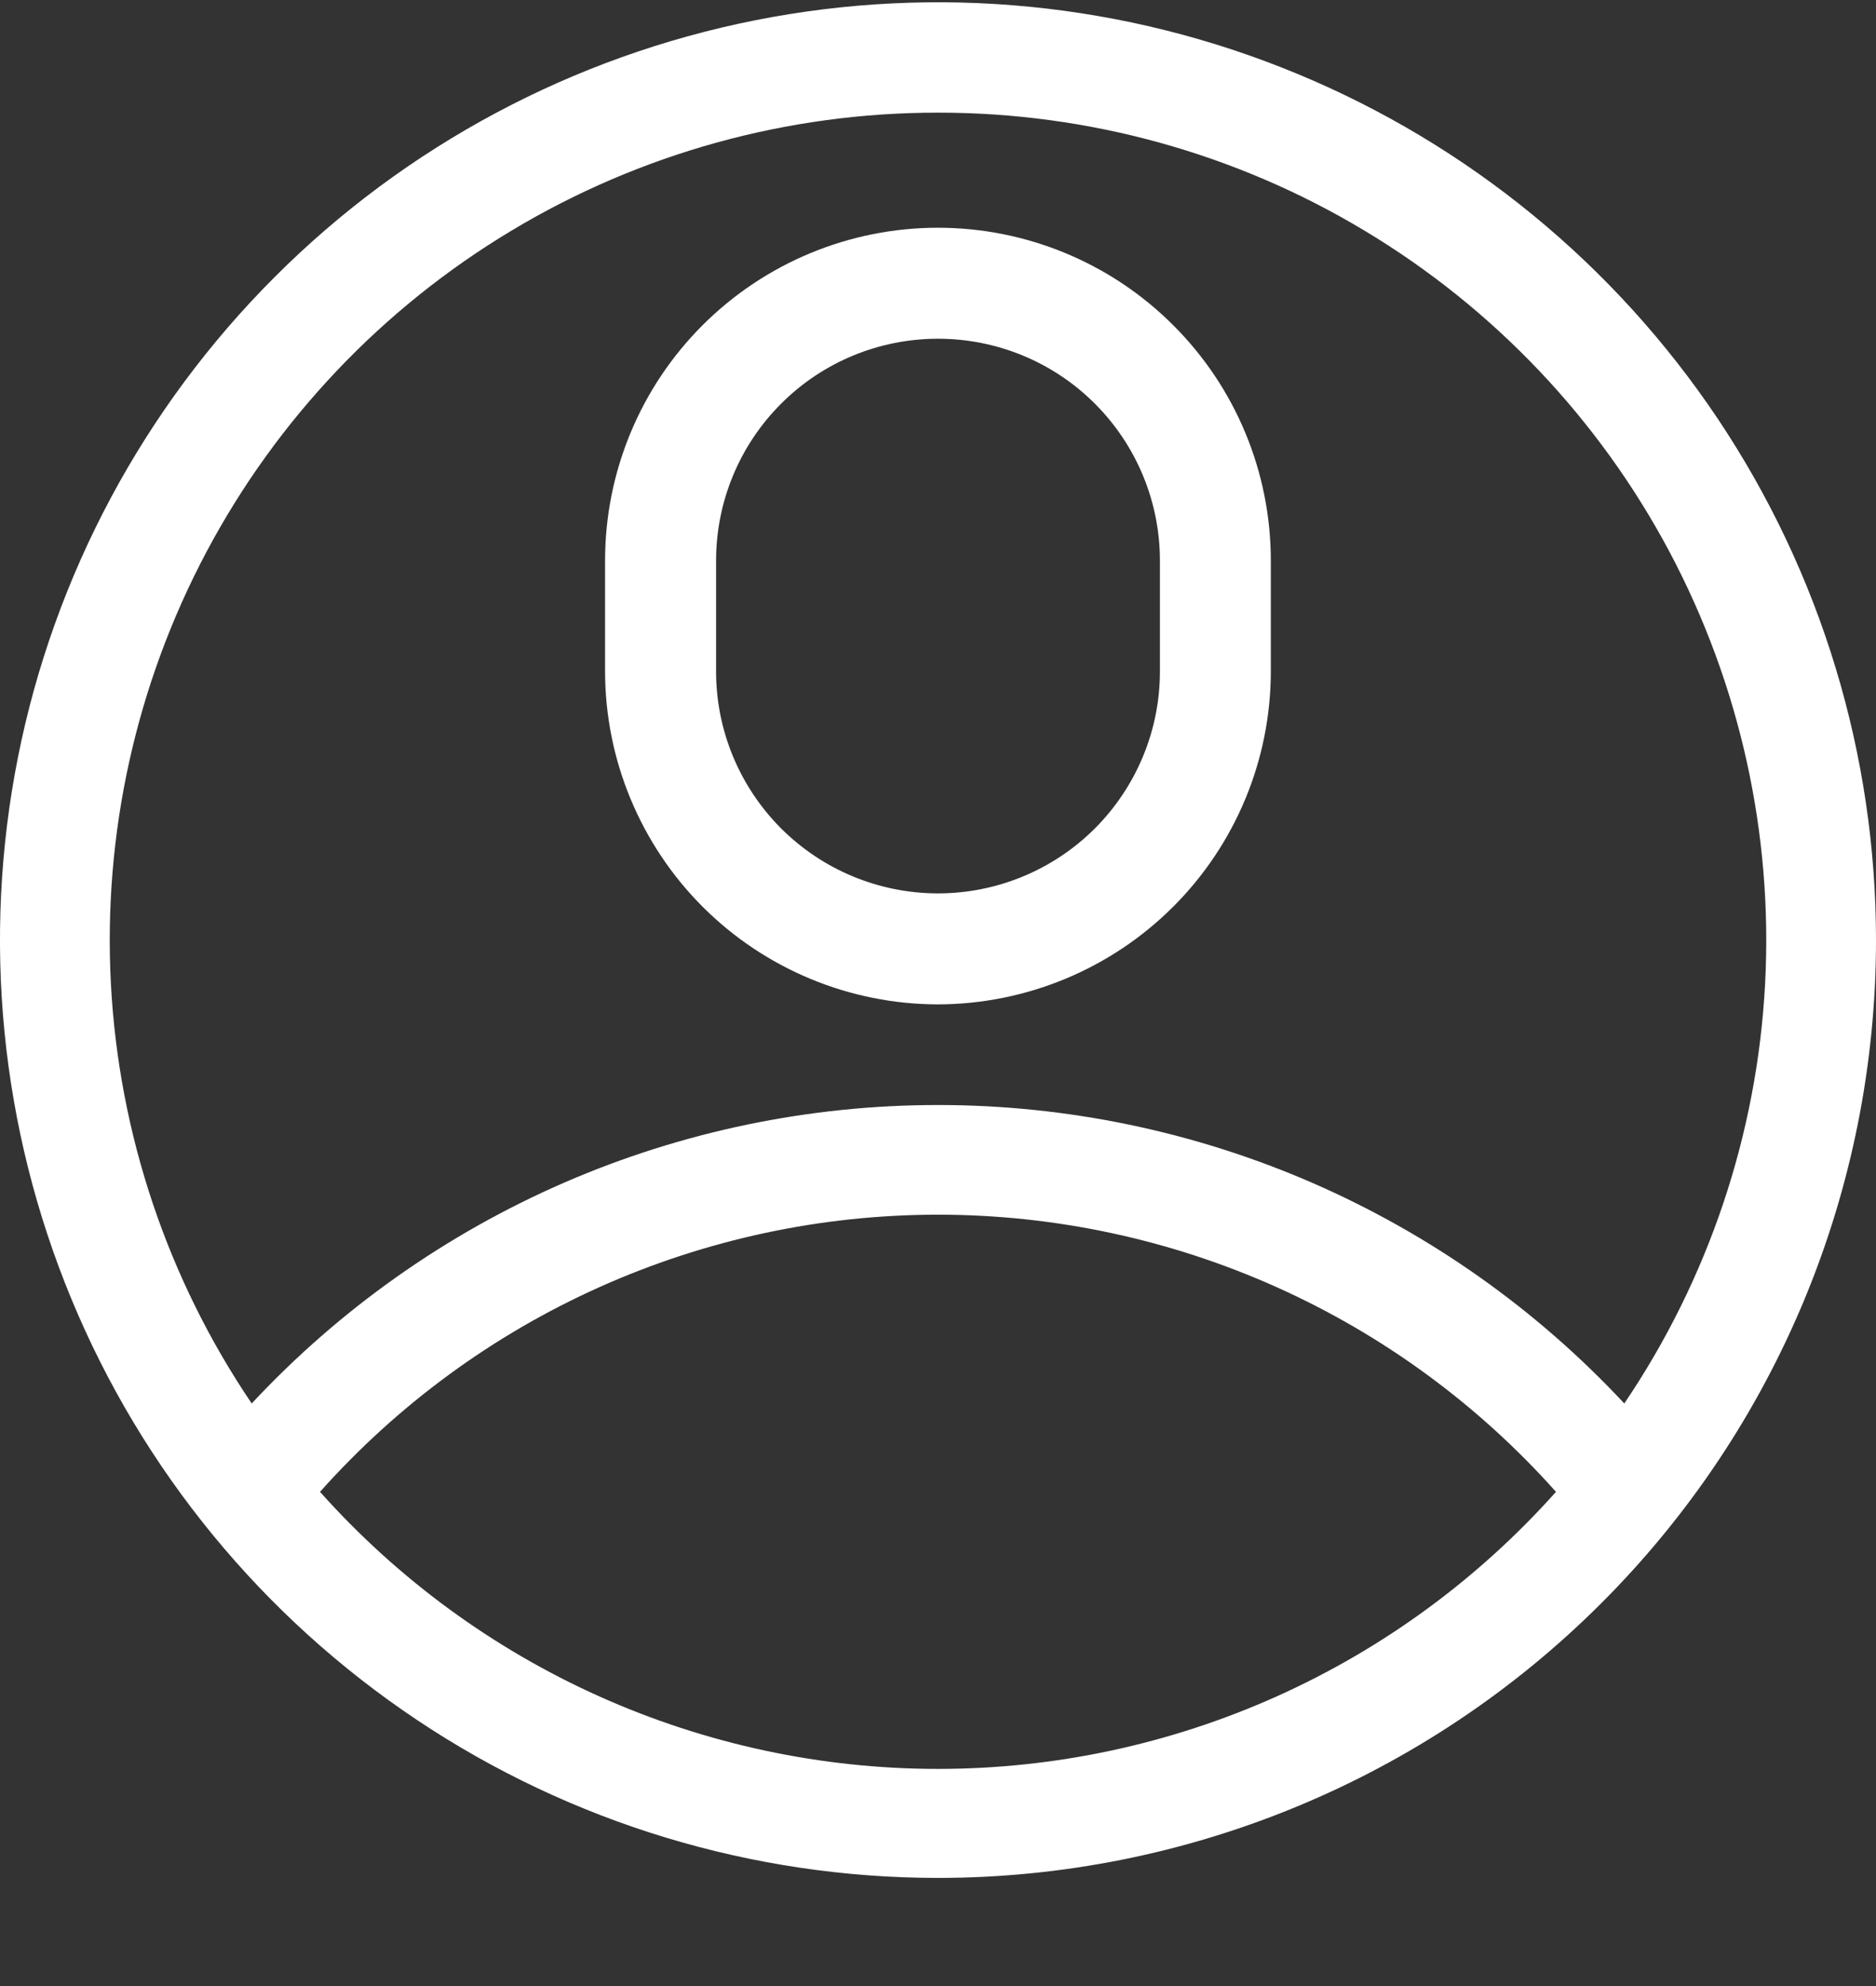 <svg width="17" height="18" viewBox="0 0 17 18" fill="none" xmlns="http://www.w3.org/2000/svg">
<rect x="0" y="0" width="17" height="18" fill="#333333" stroke="none"/>
<path d="M17 8.521C17 6.839 16.502 5.196 15.568 3.798C14.633 2.4 13.306 1.311 11.753 0.668C10.2 0.024 8.491 -0.144 6.842 0.184C5.193 0.512 3.678 1.321 2.49 2.51C1.301 3.699 0.491 5.213 0.163 6.862C-0.165 8.511 0.004 10.22 0.647 11.773C1.29 13.326 2.38 14.654 3.778 15.588C5.175 16.522 6.819 17.02 8.5 17.02C10.754 17.02 12.916 16.125 14.51 14.531C16.105 12.937 17 10.775 17 8.521ZM8.5 1.021C9.862 1.02 11.199 1.389 12.366 2.091C13.534 2.792 14.489 3.798 15.128 5C15.767 6.203 16.067 7.557 15.995 8.917C15.923 10.277 15.482 11.592 14.719 12.72C13.924 11.867 12.961 11.186 11.891 10.72C10.821 10.255 9.667 10.015 8.5 10.015C7.333 10.015 6.179 10.255 5.109 10.72C4.039 11.186 3.076 11.867 2.281 12.72C1.518 11.592 1.077 10.277 1.005 8.917C0.933 7.557 1.233 6.203 1.872 5C2.511 3.798 3.466 2.792 4.634 2.091C5.801 1.389 7.138 1.02 8.5 1.021ZM2.9 13.521C3.604 12.731 4.466 12.099 5.431 11.666C6.397 11.233 7.442 11.009 8.5 11.009C9.558 11.009 10.604 11.233 11.569 11.666C12.534 12.099 13.396 12.731 14.1 13.521C13.396 14.31 12.534 14.942 11.569 15.375C10.604 15.808 9.558 16.032 8.5 16.032C7.442 16.032 6.397 15.808 5.431 15.375C4.466 14.942 3.604 14.31 2.9 13.521Z" fill="white"/>
<path d="M8.5 9.103C9.299 9.101 10.066 8.783 10.631 8.218C11.197 7.653 11.515 6.886 11.516 6.087V5.081C11.516 4.28 11.198 3.513 10.632 2.948C10.067 2.382 9.299 2.064 8.499 2.064C7.699 2.064 6.932 2.382 6.366 2.948C5.801 3.513 5.483 4.28 5.483 5.081V6.086C5.484 6.885 5.802 7.652 6.367 8.218C6.933 8.784 7.7 9.102 8.5 9.103ZM6.489 5.081C6.489 4.547 6.701 4.036 7.078 3.659C7.455 3.281 7.967 3.07 8.5 3.07C9.033 3.07 9.545 3.281 9.922 3.659C10.299 4.036 10.511 4.547 10.511 5.081V6.086C10.511 6.619 10.299 7.13 9.922 7.508C9.545 7.885 9.033 8.097 8.5 8.097C7.967 8.097 7.455 7.885 7.078 7.508C6.701 7.13 6.489 6.619 6.489 6.086V5.081Z" fill="white"/>
</svg>
